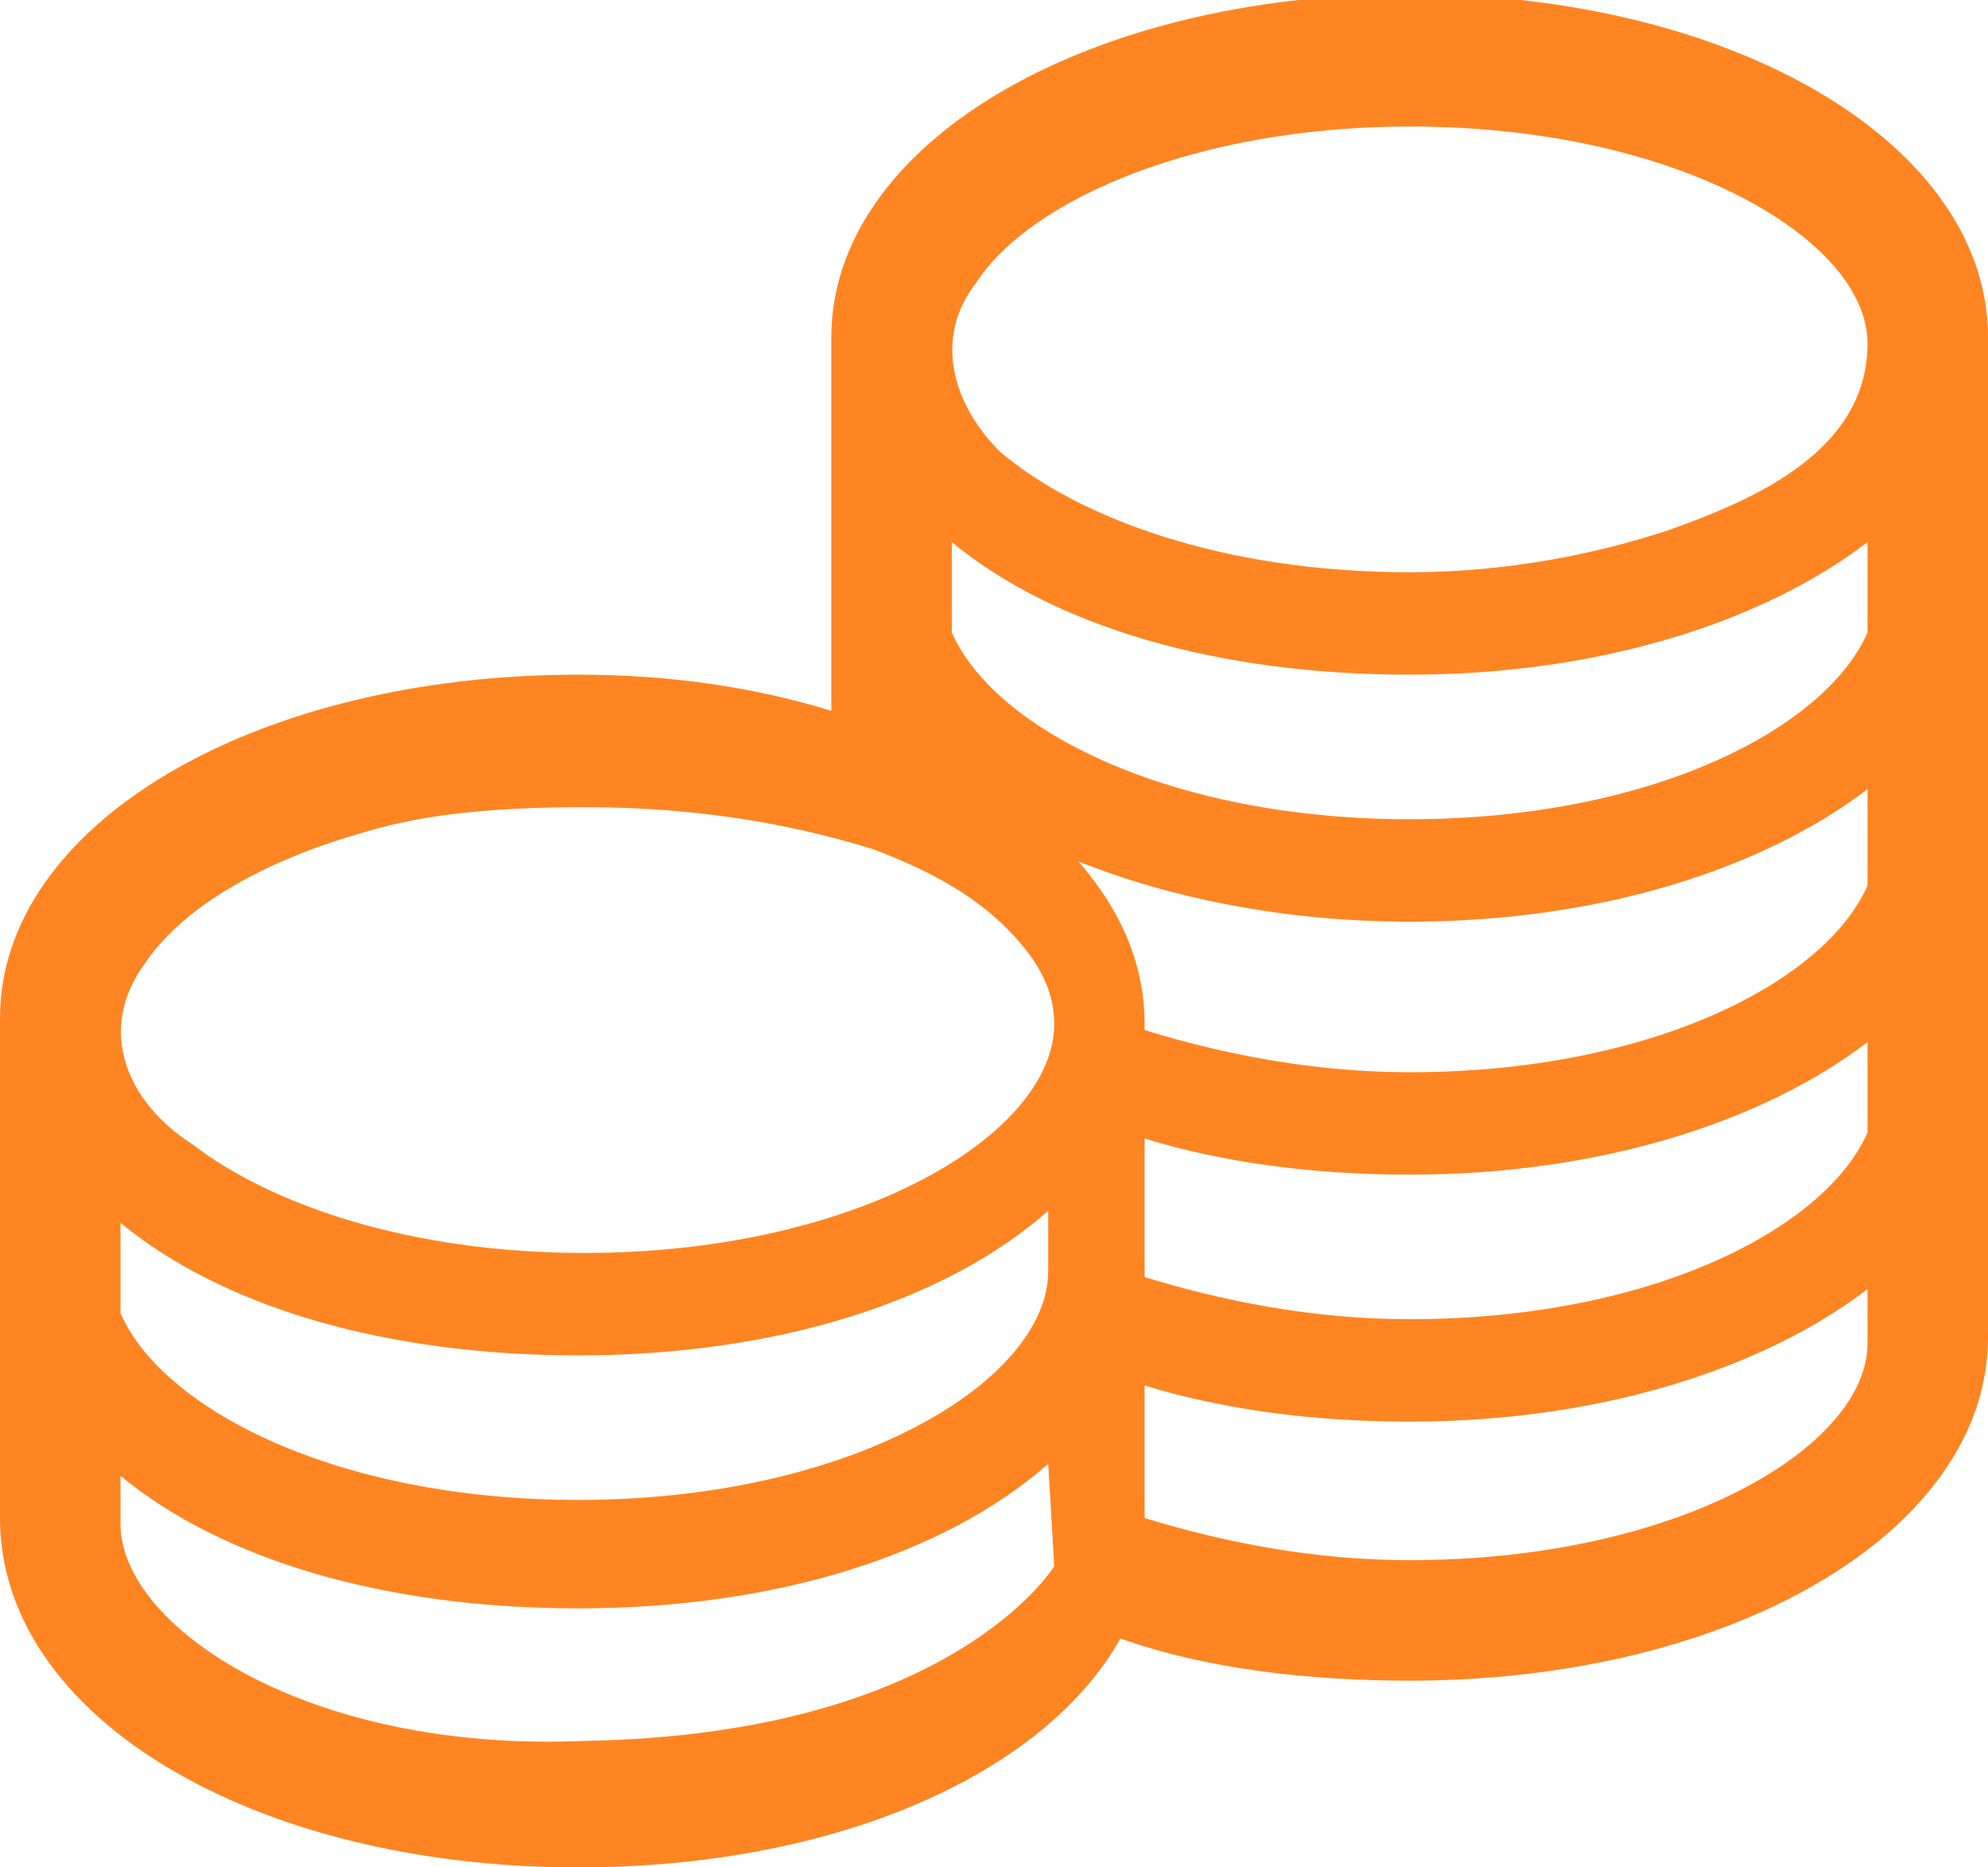 <?xml version="1.0" encoding="utf-8"?>
<!-- Generator: Adobe Illustrator 19.1.0, SVG Export Plug-In . SVG Version: 6.00 Build 0)  -->
<svg version="1.1" id="Layer_1" xmlns="http://www.w3.org/2000/svg" xmlns:xlink="http://www.w3.org/1999/xlink" x="0px" y="0px"
	 width="33px" height="31px" viewBox="0 365 33 31" enable-background="new 0 365 33 31" xml:space="preserve">
<g>
	<path fill="#FF8522" d="M9.6,396c4.2,0,7.7-1.5,9-3.8c1.4,0.5,3.1,0.7,4.8,0.7c5.4,0,9.6-2.5,9.6-5.7v-16.6c0-3.2-4.2-5.7-9.6-5.7
		c-5.4,0-9.6,2.5-9.6,5.7v6.2c-1.3-0.4-2.7-0.6-4.2-0.6c-5.4,0-9.6,2.5-9.6,5.7v8.3C0,393.5,4.2,396,9.6,396z M31,387.3
		c0,1.7-3.1,3.6-7.6,3.6c-1.6,0-3.1-0.3-4.4-0.7V388c1.3,0.4,2.8,0.6,4.4,0.6c3.2,0,5.9-0.9,7.6-2.2L31,387.3L31,387.3z M31,383.8
		c-0.7,1.6-3.6,3.1-7.6,3.1c-1.6,0-3.1-0.3-4.4-0.7v-2.3c1.3,0.4,2.8,0.6,4.4,0.6c3.2,0,5.9-0.9,7.6-2.2L31,383.8L31,383.8z
		 M31,379.7c-0.7,1.6-3.6,3.1-7.6,3.1c-1.6,0-3.1-0.3-4.4-0.7c0,0,0-0.1,0-0.1c0-1-0.4-1.9-1.1-2.7c1.5,0.6,3.4,1,5.5,1
		c3.2,0,5.9-0.9,7.6-2.2L31,379.7L31,379.7z M31,375.5c-0.7,1.6-3.6,3.1-7.6,3.1c-4,0-6.9-1.5-7.6-3.1V374c1.7,1.4,4.4,2.2,7.6,2.2
		c3.2,0,5.9-0.9,7.6-2.2L31,375.5L31,375.5z M16.2,369.7c0.9-1.4,3.7-2.6,7.2-2.6c4.5,0,7.6,1.9,7.6,3.6c0,1.8-1.9,2.6-3.3,3.1
		c-1.2,0.4-2.7,0.7-4.3,0.7c-3.1,0-5.5-0.9-6.8-2C15.8,371.7,15.5,370.6,16.2,369.7z M2.4,381c0.6-0.9,1.9-1.7,3.7-2.2
		c1-0.3,2.2-0.4,3.6-0.4c1.6,0,3.2,0.2,4.8,0.7c0.8,0.3,1.6,0.7,2.2,1.3c0.5,0.5,0.8,1,0.8,1.6c0,1.8-3.2,3.8-7.8,3.8
		c-2.9,0-5.2-0.8-6.5-1.8C2.1,383.3,1.6,382.1,2.4,381z M2,385.3c1.7,1.4,4.4,2.2,7.6,2.2c3.3,0,6.1-0.9,7.8-2.4v1
		c0,1.8-3.2,3.8-7.8,3.8c-4,0-6.9-1.5-7.6-3.1L2,385.3z M2,389.5c1.7,1.4,4.4,2.2,7.6,2.2c3.3,0,6.1-0.9,7.8-2.4l0.1,1.7
		c0,0-1.7,2.8-7.8,2.9C5.1,394.1,2,392,2,390.3L2,389.5z"/>
</g>
</svg>
